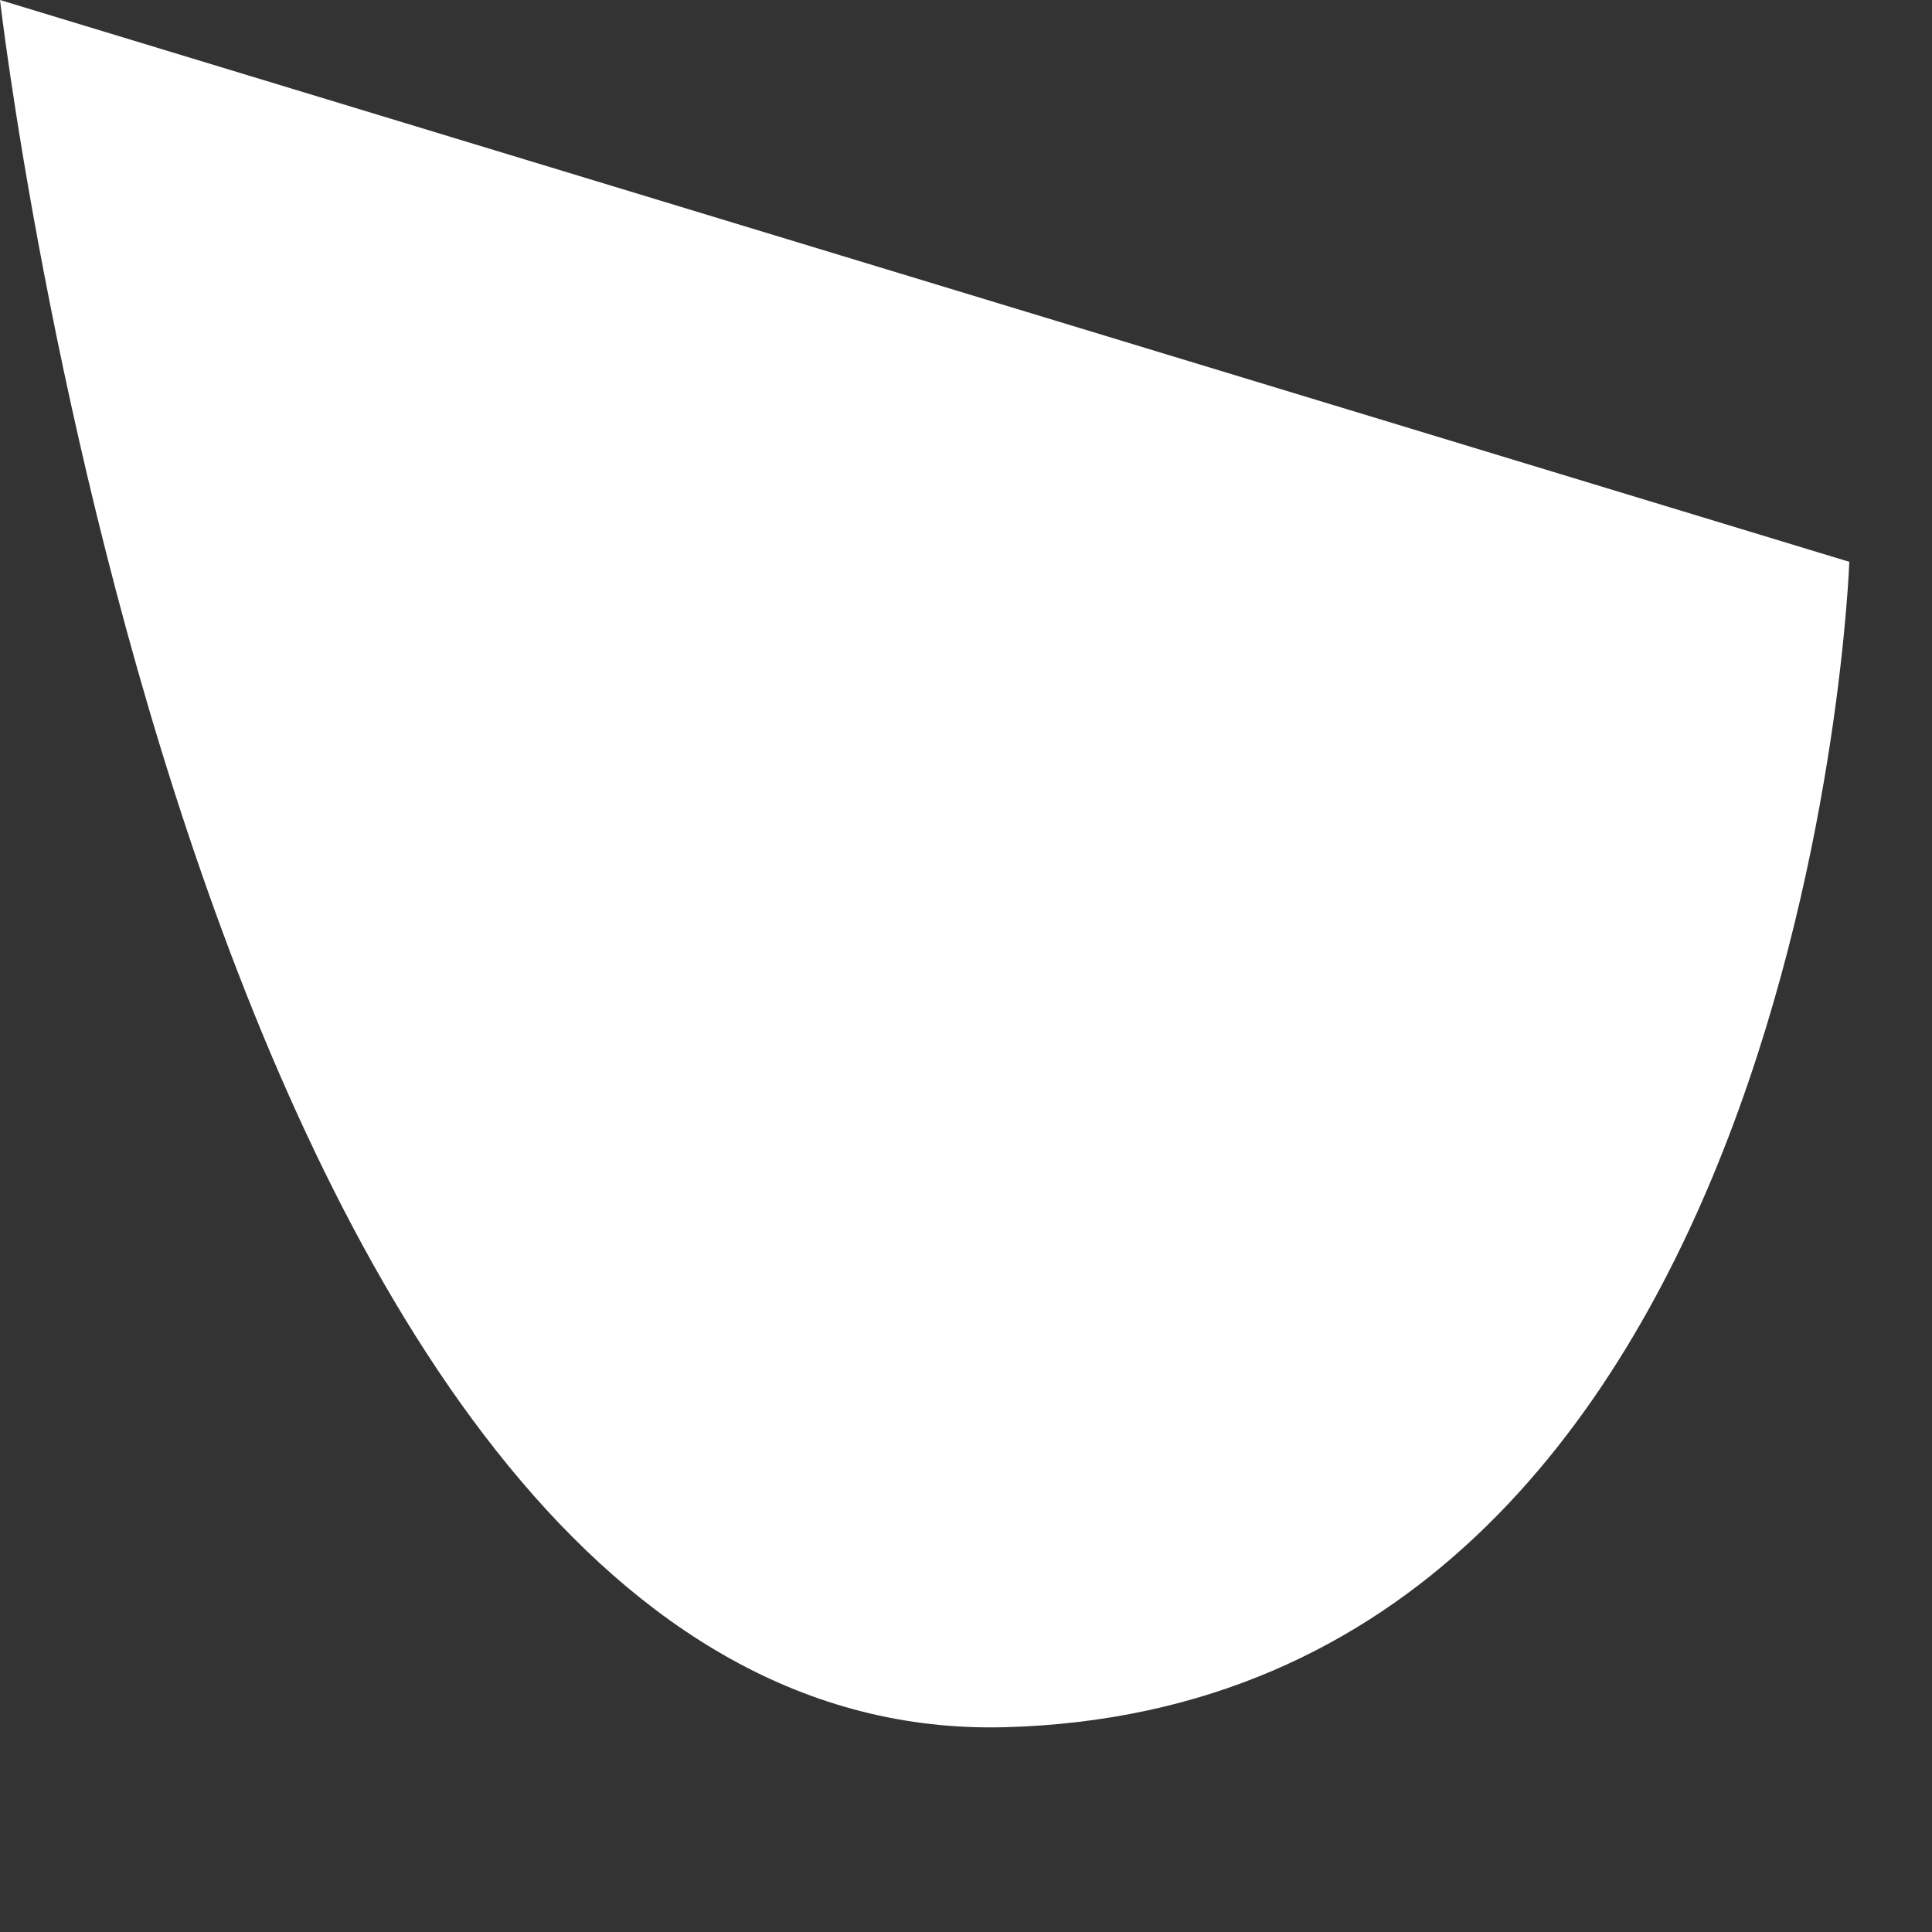 <?xml version="1.0" encoding="utf-8"?>
<svg xmlns="http://www.w3.org/2000/svg" fill="none" height="100%" overflow="visible" preserveAspectRatio="none" style="display: block;" viewBox="0 0 5 5" width="100%">
<rect x="0" y="0" width="5" height="5" fill="#333333" stroke="none"/>
<path d="M0 0C0 0 0.52 4.525 2.601 4.47C4.682 4.414 4.786 1.454 4.786 1.454L0 0Z" fill="white" id="XMLID_283_"/>
</svg>